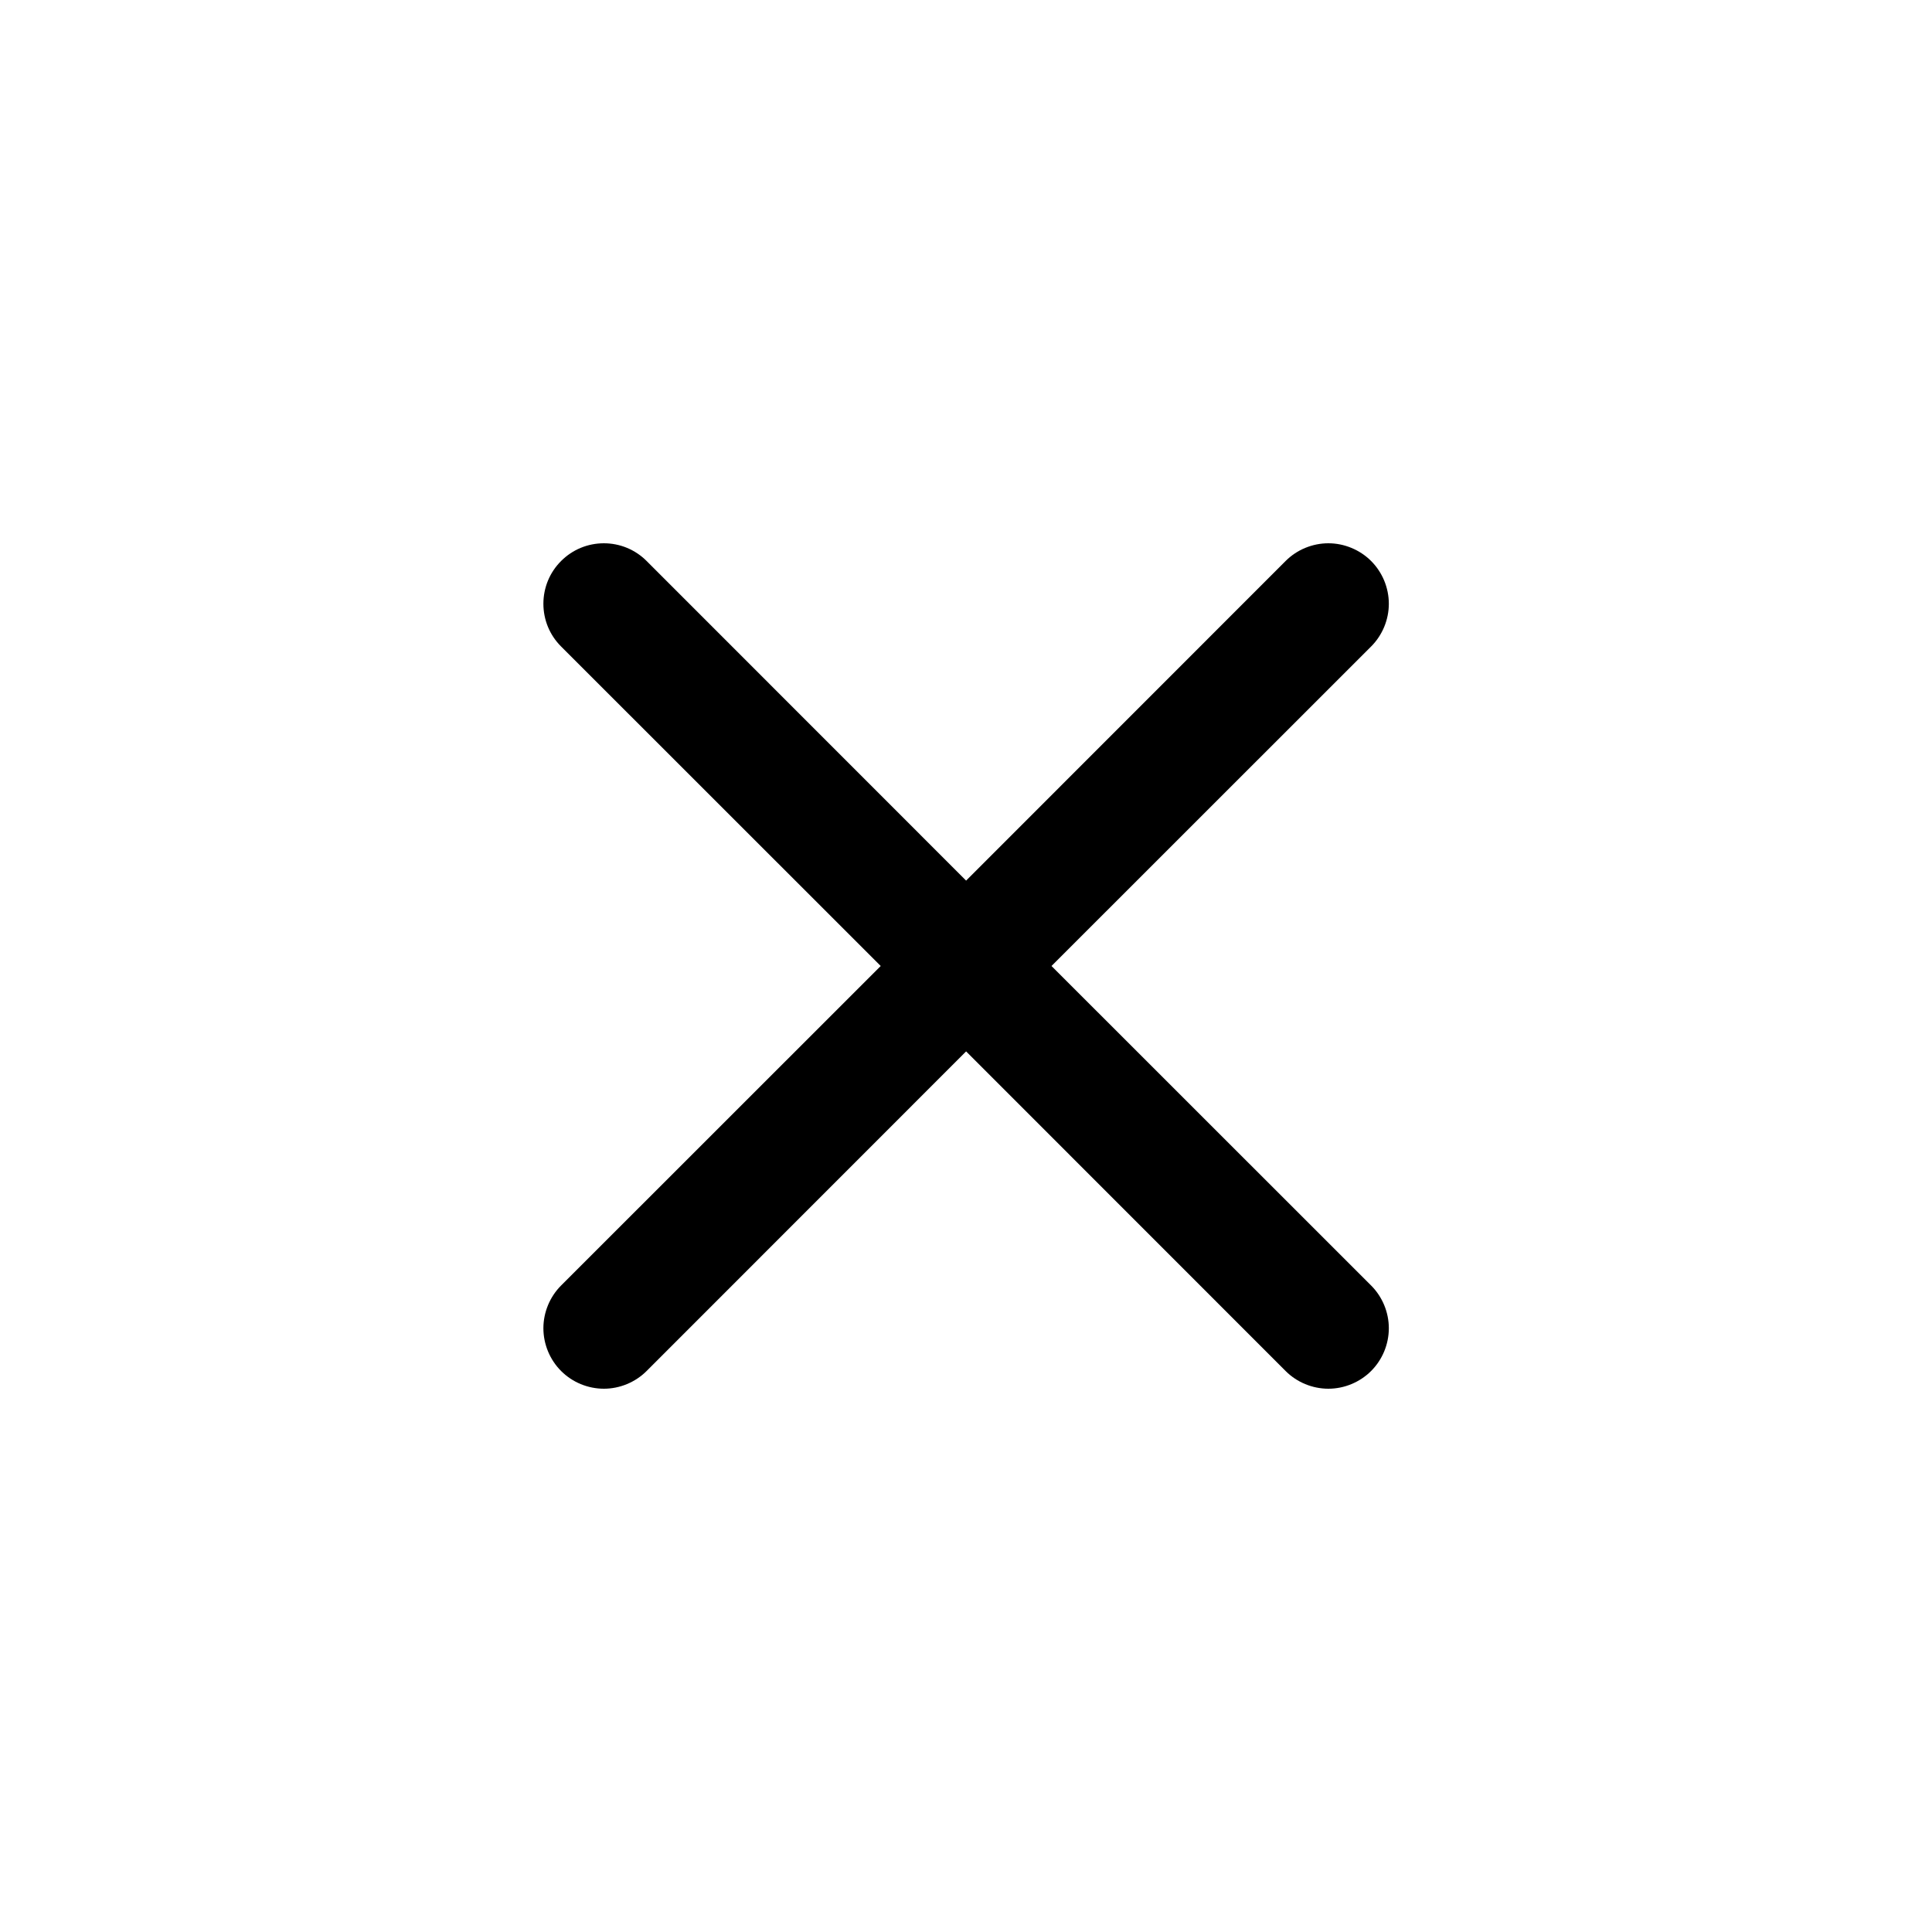 <svg width="35" height="35" viewBox="0 0 35 35" fill="none" xmlns="http://www.w3.org/2000/svg">
<path d="M10.165 10.163C10.267 10.061 10.387 9.98 10.52 9.925C10.653 9.87 10.796 9.842 10.94 9.842C11.083 9.842 11.226 9.87 11.359 9.925C11.492 9.98 11.612 10.061 11.714 10.163L17.502 15.953L23.29 10.163C23.392 10.061 23.512 9.981 23.645 9.926C23.778 9.871 23.921 9.842 24.064 9.842C24.208 9.842 24.351 9.871 24.483 9.926C24.616 9.981 24.737 10.061 24.839 10.163C24.941 10.265 25.021 10.386 25.076 10.518C25.131 10.651 25.16 10.794 25.16 10.938C25.16 11.081 25.131 11.224 25.076 11.357C25.021 11.489 24.941 11.61 24.839 11.712L19.049 17.5L24.839 23.288C24.941 23.39 25.021 23.511 25.076 23.643C25.131 23.776 25.16 23.919 25.16 24.062C25.16 24.206 25.131 24.349 25.076 24.482C25.021 24.614 24.941 24.735 24.839 24.837C24.737 24.939 24.616 25.019 24.483 25.074C24.351 25.129 24.208 25.158 24.064 25.158C23.921 25.158 23.778 25.129 23.645 25.074C23.512 25.019 23.392 24.939 23.29 24.837L17.502 19.047L11.714 24.837C11.612 24.939 11.491 25.019 11.358 25.074C11.226 25.129 11.083 25.158 10.94 25.158C10.796 25.158 10.653 25.129 10.52 25.074C10.387 25.019 10.267 24.939 10.165 24.837C10.063 24.735 9.983 24.614 9.928 24.482C9.873 24.349 9.844 24.206 9.844 24.062C9.844 23.919 9.873 23.776 9.928 23.643C9.983 23.511 10.063 23.39 10.165 23.288L15.955 17.5L10.165 11.712C10.063 11.61 9.982 11.49 9.927 11.357C9.872 11.224 9.844 11.081 9.844 10.938C9.844 10.794 9.872 10.651 9.927 10.518C9.982 10.385 10.063 10.265 10.165 10.163Z" fill="black"/>
</svg>
